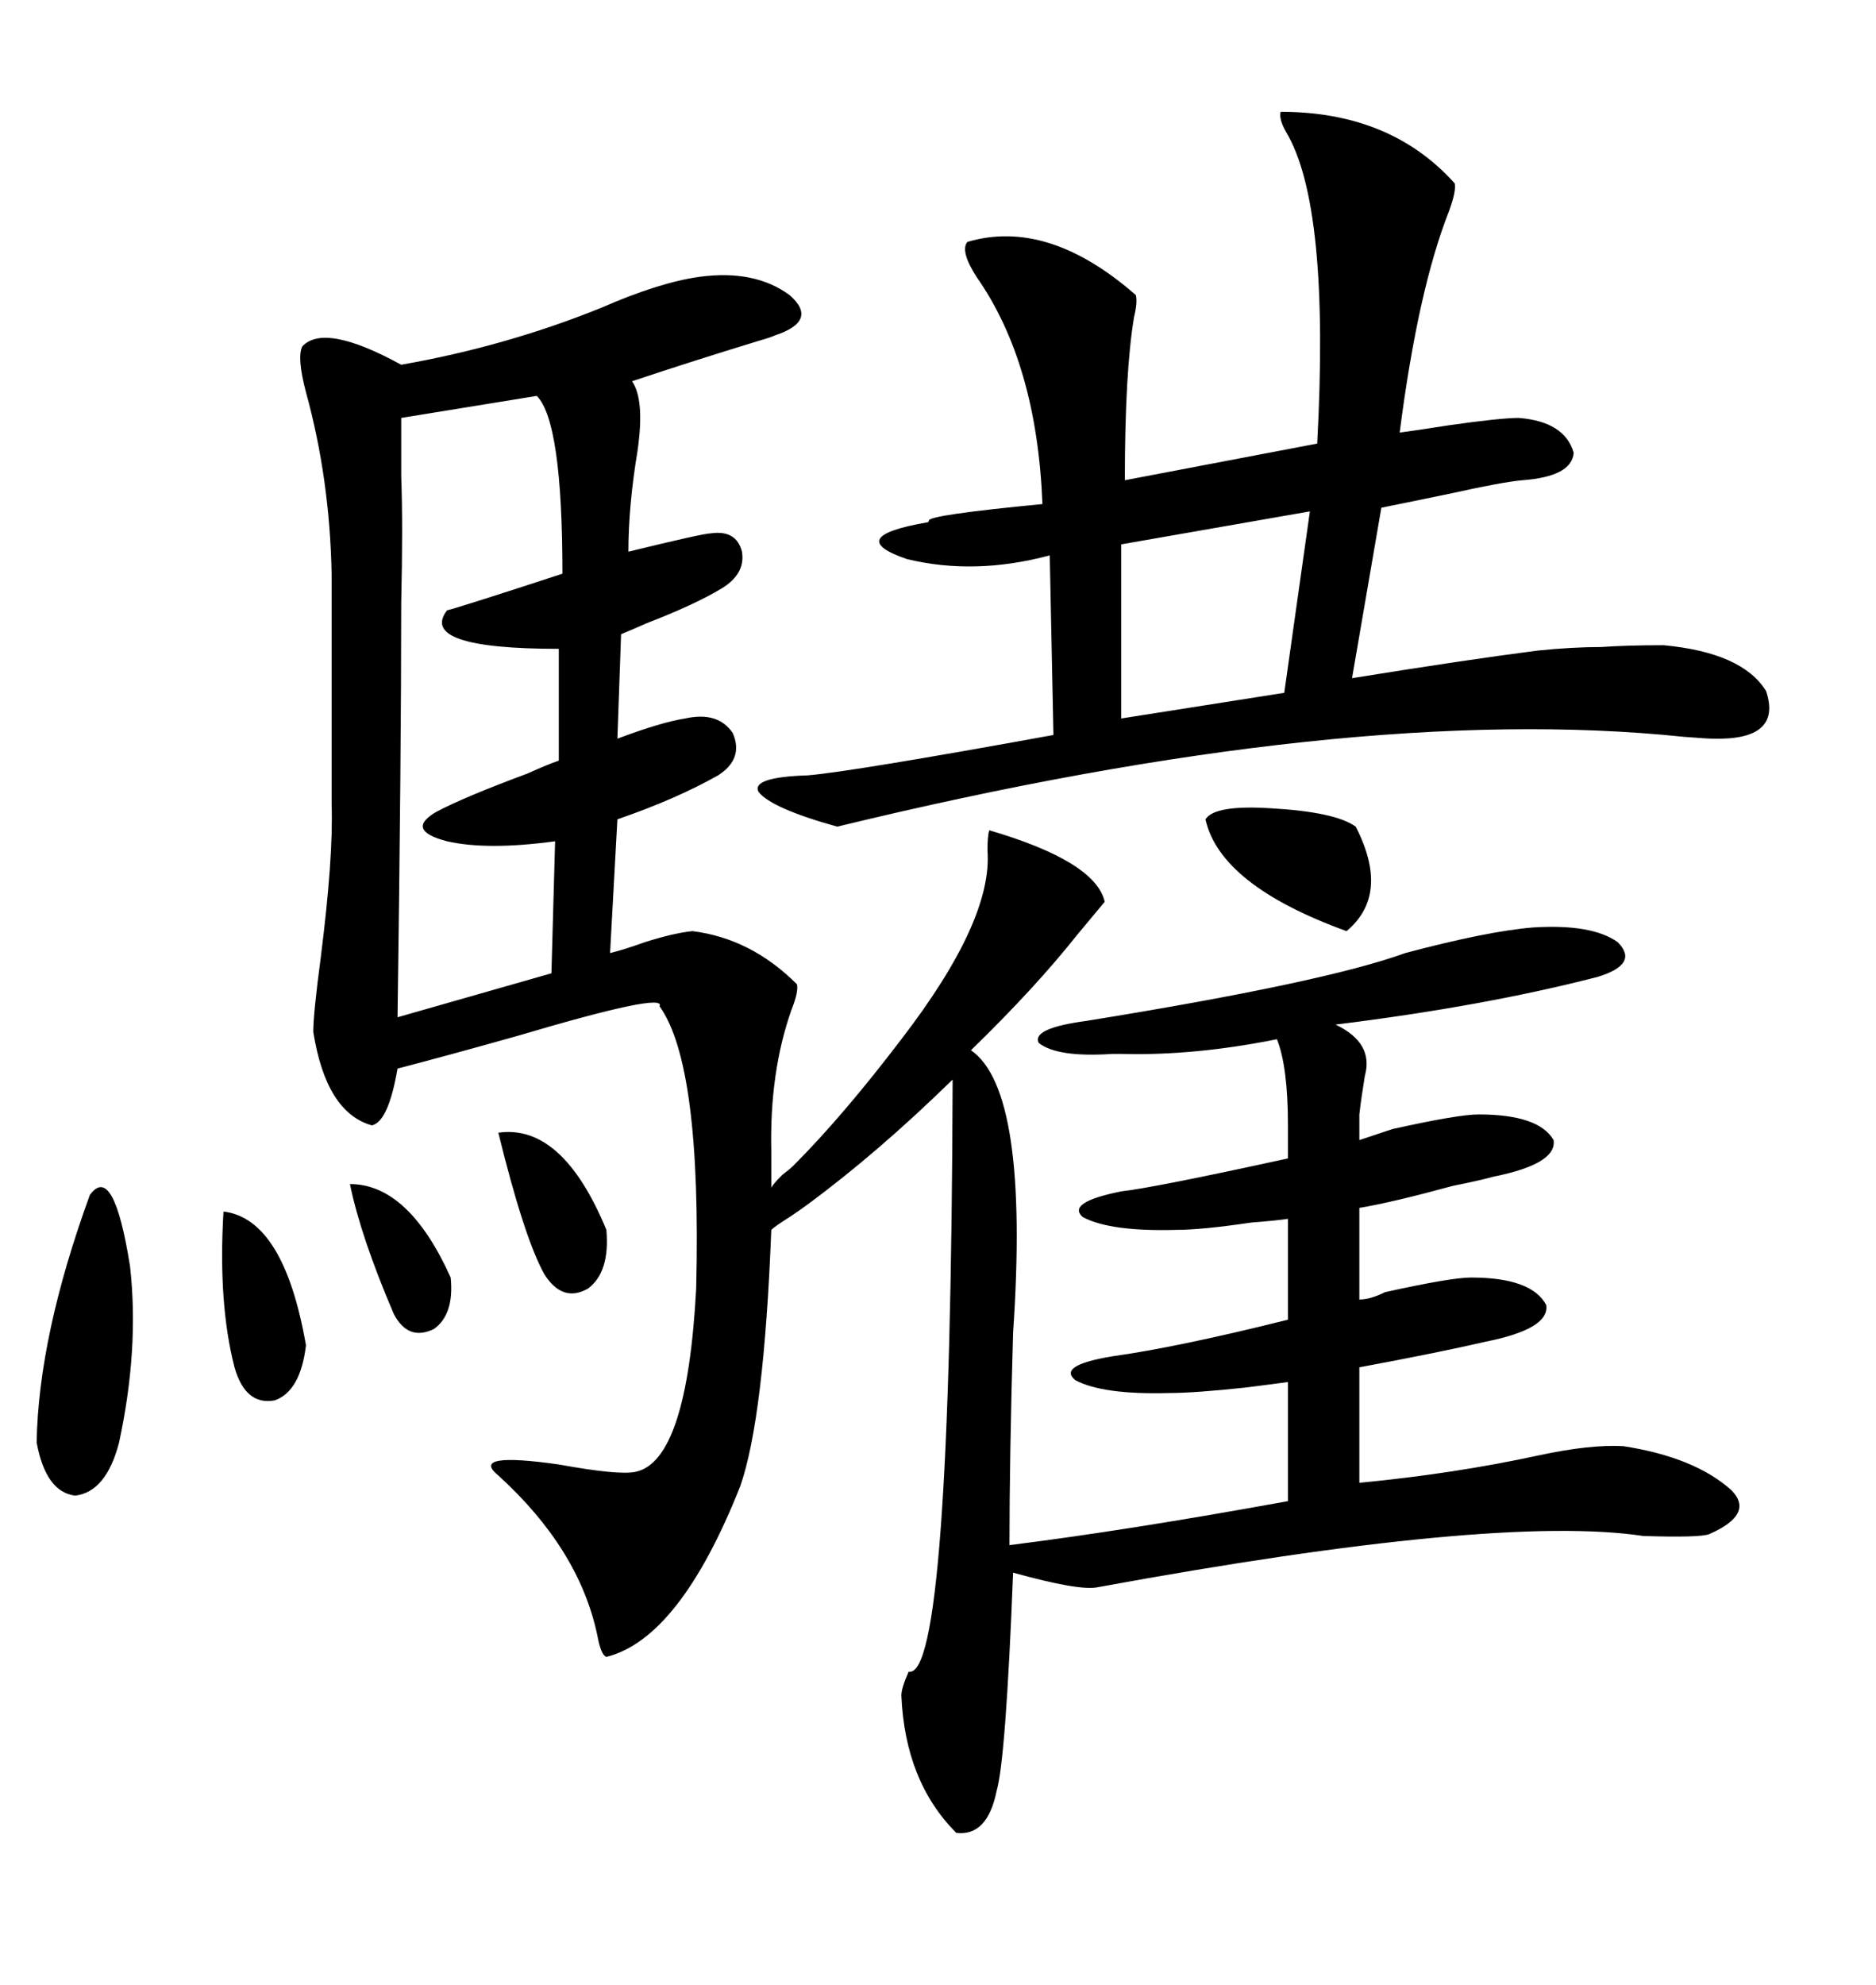 <svg xmlns="http://www.w3.org/2000/svg" xmlns:xlink="http://www.w3.org/1999/xlink" width="300" height="317.285"><path d="M235.25 204.20L235.25 204.20Q244.92 204.20 247.27 208.59L247.27 208.59Q247.85 212.40 237.60 214.45L237.60 214.45Q229.98 216.21 217.38 218.55L217.38 218.55L217.38 237.01Q232.62 235.55 246.09 232.62L246.09 232.62Q254.30 230.86 259.57 231.15L259.57 231.15Q271.00 232.91 276.86 238.18L276.86 238.18Q280.66 241.99 273.34 245.21L273.34 245.21Q271.88 245.80 262.79 245.51L262.79 245.51Q239.36 241.99 175.49 253.71L175.49 253.71Q172.56 254.30 162.01 251.37L162.01 251.37Q160.84 281.25 159.38 286.23L159.38 286.23Q157.91 293.55 152.93 292.97L152.93 292.97Q144.73 284.77 144.14 271.00L144.14 271.00Q144.14 269.82 145.31 267.19L145.31 267.19Q152.05 268.65 152.34 172.56L152.34 172.56Q140.33 184.28 129.20 192.48L129.20 192.48Q128.03 193.36 126.27 194.53L126.27 194.53Q123.93 196.00 123.34 196.58L123.34 196.58Q122.17 226.76 118.36 237.60L118.36 237.60Q108.69 261.91 96.97 264.84L96.97 264.84Q96.09 264.55 95.51 261.33L95.51 261.33Q92.58 247.56 79.69 235.84L79.69 235.84Q75 232.03 89.36 234.08L89.36 234.08Q99.02 235.84 101.66 235.25L101.66 235.25Q109.86 233.50 111.33 205.96L111.33 205.96Q112.21 170.21 105.47 160.84L105.47 160.84Q106.64 158.50 82.91 165.53L82.91 165.53Q71.48 168.75 63.57 170.80L63.57 170.80Q62.11 179.30 59.47 179.88L59.47 179.88Q52.15 177.83 50.10 164.94L50.10 164.94Q50.10 162.01 51.27 153.22L51.27 153.22Q53.32 137.11 53.03 128.61L53.03 128.61L53.03 91.70Q52.73 76.46 48.93 62.70L48.93 62.70Q47.46 57.13 48.34 55.37L48.34 55.37Q51.86 51.56 64.16 58.30L64.16 58.30Q80.86 55.37 96.09 49.22L96.09 49.22Q105.47 45.12 111.91 44.24L111.91 44.24Q120.70 43.07 126.27 47.17L126.27 47.17Q130.96 51.27 123.93 53.61L123.93 53.61Q123.34 53.91 121.29 54.49L121.29 54.49Q110.74 57.71 101.07 60.94L101.07 60.94Q103.13 63.87 101.95 72.07L101.95 72.07Q100.49 80.86 100.49 88.18L100.49 88.18Q112.50 85.25 113.67 85.25L113.67 85.25Q117.77 84.67 118.65 88.18L118.65 88.18Q119.24 91.70 115.43 94.04L115.43 94.04Q111.04 96.68 103.42 99.61L103.42 99.61Q100.78 100.78 99.32 101.37L99.32 101.37L98.73 118.07Q105.76 115.43 109.57 114.84L109.57 114.84Q114.84 113.67 117.19 117.19L117.19 117.19Q118.95 121.29 114.84 123.93L114.84 123.93Q108.11 127.73 98.73 130.96L98.73 130.96L97.56 152.34Q99.90 151.76 103.13 150.59L103.13 150.59Q107.81 149.12 110.74 148.83L110.74 148.83Q120.12 150 127.44 157.32L127.44 157.32Q127.73 158.50 126.56 161.43L126.56 161.43Q123.05 171.39 123.34 183.98L123.34 183.98L123.34 189.84Q123.63 189.26 125.10 187.79L125.10 187.79Q126.27 186.91 126.86 186.33L126.86 186.33Q134.77 178.42 144.14 166.11L144.14 166.11Q158.79 147.07 157.91 135.94L157.91 135.94Q157.91 133.59 158.20 132.71L158.20 132.71Q175.20 137.70 176.66 144.14L176.66 144.14Q175.20 145.90 172.27 149.41L172.27 149.41Q165.53 157.91 155.27 167.87L155.27 167.87Q164.65 174.32 162.01 212.99L162.01 212.99Q161.43 232.91 161.43 246.97L161.43 246.97Q180.18 244.63 205.96 239.94L205.96 239.94L205.96 220.90Q203.91 221.19 199.22 221.78L199.22 221.78Q191.02 222.66 186.91 222.66L186.91 222.66Q176.37 222.95 171.97 220.61L171.97 220.61Q169.04 218.26 177.83 216.80L177.83 216.80Q188.38 215.33 205.96 210.94L205.96 210.94L205.96 194.82Q203.91 195.12 200.10 195.41L200.10 195.41Q192.19 196.58 188.09 196.58L188.09 196.58Q177.54 196.88 173.14 194.53L173.14 194.53Q170.51 192.19 179.30 190.43L179.30 190.43Q184.57 189.84 205.96 185.16L205.96 185.16L205.96 179.88Q205.96 170.51 204.20 166.11L204.20 166.11Q191.02 168.75 179.59 168.46L179.59 168.46Q178.42 168.46 177.83 168.46L177.83 168.46Q169.04 169.04 166.11 166.70L166.11 166.70Q164.94 164.36 173.73 163.18L173.73 163.18Q211.82 157.03 224.71 152.34L224.71 152.34Q237.89 148.83 245.21 148.24L245.21 148.24Q254.59 147.66 258.69 150.59L258.69 150.59Q262.21 154.10 255.47 156.15L255.47 156.15Q237.30 160.84 213.57 163.77L213.57 163.77Q219.73 166.70 218.26 171.97L218.26 171.97Q217.68 175.49 217.38 178.13L217.38 178.13L217.38 182.23L222.66 180.47Q233.20 178.13 236.43 178.13L236.43 178.13Q246.09 178.13 248.44 182.23L248.44 182.23Q249.02 186.04 238.77 188.09L238.77 188.09Q236.72 188.67 232.32 189.55L232.32 189.55Q222.66 192.19 217.38 193.07L217.38 193.07L217.38 207.71Q219.14 207.71 221.48 206.54L221.48 206.54Q232.03 204.20 235.25 204.20ZM204.79 17.87L204.79 17.87Q222.36 17.87 232.62 29.30L232.62 29.30Q232.91 30.47 231.74 33.69L231.74 33.69Q226.76 46.29 223.83 69.14L223.83 69.14Q226.17 68.85 231.74 67.97L231.74 67.97Q239.94 66.80 242.87 66.80L242.87 66.80Q250.20 67.38 251.66 72.36L251.66 72.36Q251.37 76.17 243.46 76.76L243.46 76.76Q240.23 77.05 232.32 78.81L232.32 78.81Q225.29 80.27 220.90 81.15L220.90 81.15L216.21 108.40Q234.38 105.47 245.80 104.00L245.80 104.00Q251.37 103.42 256.05 103.42L256.05 103.42Q260.16 103.13 266.02 103.13L266.02 103.13Q278.61 104.30 282.42 110.45L282.42 110.45Q285.06 118.36 273.93 118.07L273.93 118.07Q273.05 118.07 269.24 117.77L269.24 117.77Q215.92 112.21 133.89 132.13L133.89 132.13Q123.34 129.20 121.29 126.56L121.29 126.56Q120.12 124.22 129.20 123.93L129.20 123.93Q136.23 123.34 168.46 117.48L168.46 117.48L167.87 88.77Q155.86 91.99 145.02 89.36L145.02 89.36Q134.77 85.84 148.24 83.50L148.24 83.50Q148.54 83.50 148.54 83.20L148.54 83.20Q148.54 82.32 166.70 80.57L166.70 80.57Q165.82 58.01 156.15 44.24L156.15 44.24Q153.52 40.14 154.69 38.67L154.69 38.67Q167.58 34.86 181.64 47.17L181.64 47.17Q181.93 48.34 181.35 50.68L181.35 50.68Q179.88 59.47 179.88 76.76L179.88 76.76L210.64 70.90Q212.70 32.81 205.66 21.09L205.66 21.09Q204.49 19.04 204.79 17.87ZM85.84 63.28L85.84 63.28L64.16 66.80Q64.16 68.26 64.16 76.17L64.16 76.17Q64.45 83.79 64.16 96.39L64.16 96.39Q64.16 121.29 63.57 162.60L63.57 162.60L88.18 155.57L88.77 134.47Q77.93 135.94 71.48 134.47L71.48 134.47Q64.75 132.71 69.73 129.79L69.73 129.79Q74.12 127.44 84.38 123.63L84.38 123.63Q87.60 122.17 89.36 121.58L89.36 121.58L89.36 103.71Q66.80 103.71 71.48 97.56L71.48 97.56Q73.83 96.97 89.94 91.70L89.94 91.70Q89.94 67.38 85.84 63.28ZM205.37 110.74L209.47 81.74L179.30 87.01L179.30 114.84L205.37 110.74ZM14.36 191.02L14.36 191.02Q18.16 185.74 20.80 202.44L20.80 202.44Q22.27 215.63 19.04 230.57L19.04 230.57Q16.99 238.48 12.01 239.06L12.01 239.06Q7.32 238.48 5.86 230.57L5.86 230.57Q6.15 213.57 14.36 191.02ZM192.77 130.96L192.77 130.96Q194.24 128.61 203.32 129.20L203.32 129.20Q213.57 129.79 216.80 132.13L216.80 132.13Q222.36 142.97 215.33 148.83L215.33 148.83Q195.12 141.50 192.77 130.96ZM35.74 193.65L35.74 193.65Q45.41 194.82 48.93 215.04L48.93 215.04Q48.05 222.36 43.95 223.83L43.95 223.83Q39.26 224.71 37.50 218.55L37.50 218.55Q34.86 208.30 35.74 193.65ZM79.69 181.05L79.69 181.05Q89.94 179.59 96.97 196.58L96.97 196.58Q97.56 203.32 94.04 205.96L94.04 205.96Q89.94 208.30 87.01 203.61L87.01 203.61Q83.79 197.75 79.69 181.05ZM55.96 189.26L55.96 189.26Q65.33 189.26 72.07 204.20L72.07 204.20Q72.66 210.06 69.43 212.40L69.43 212.40Q65.33 214.45 62.99 210.06L62.99 210.06Q57.71 197.75 55.96 189.26Z"/></svg>